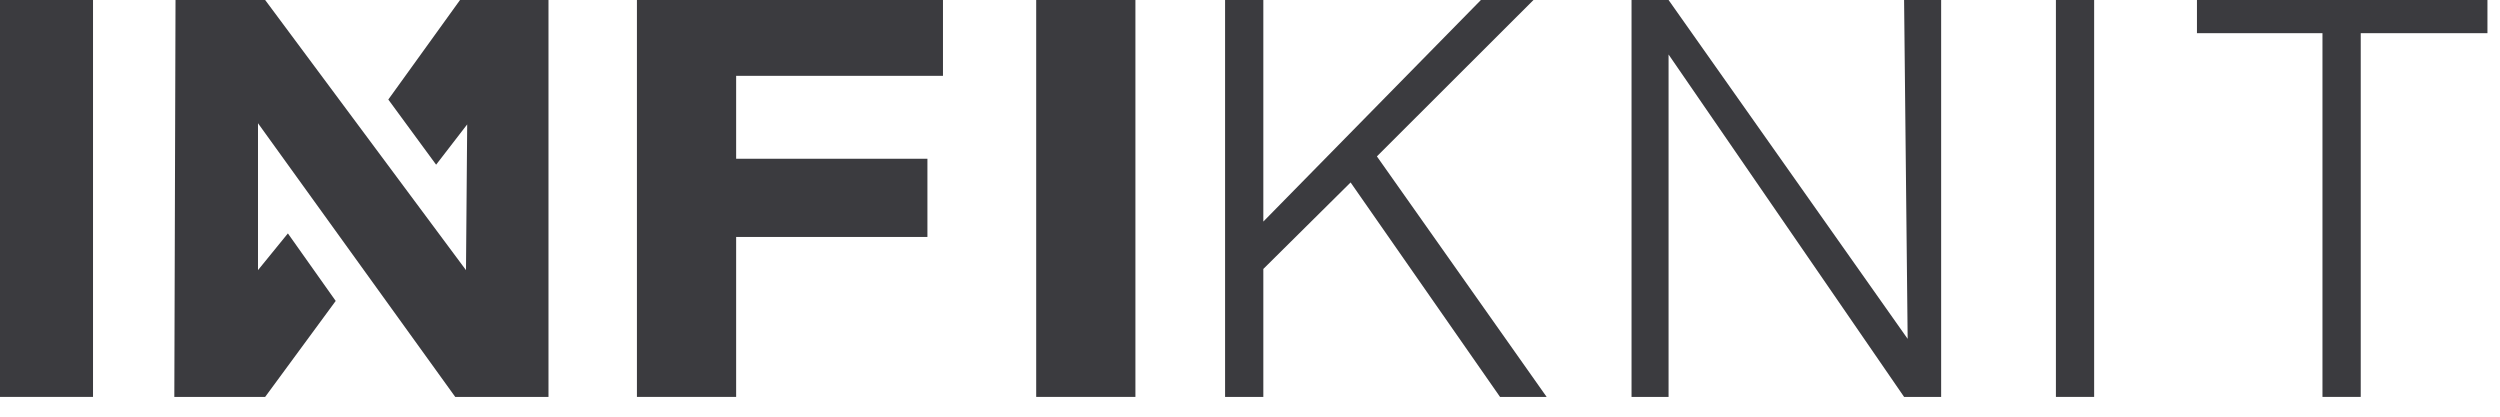 <svg width="96" height="16" viewBox="0 0 96 16" fill="none" xmlns="http://www.w3.org/2000/svg">
<path d="M3.572 0V15.241H-0.238V0H3.572Z" fill="#3B3B3F"/>
<path d="M36.21 0V2.912H28.268V6.096H35.613V9.099H28.268V15.241H24.458V0H36.21Z" fill="#3B3B3F"/>
<path d="M43.6 0V15.241H39.79V0H43.6Z" fill="#3B3B3F"/>
<path d="M59.391 15.241H57.601L51.863 7.006L48.512 10.328V15.241H47.043V0H48.512V8.508L56.867 0H58.886L52.873 6.005L59.391 15.241Z" fill="#3B3B3F"/>
<path d="M74.54 15.241H73.117L64.073 2.093V15.241H62.651V0H64.073L73.254 13.012L73.117 0H74.54V15.241Z" fill="#3B3B3F"/>
<path d="M80.415 15.241H78.947V0H80.415V15.241Z" fill="#3B3B3F"/>
<path d="M90.652 15.241H89.183V1.274H84.363V0H95.518V1.274H90.652V15.241Z" fill="#3B3B3F"/>
<path d="M9.907 10.373V4.732L17.481 15.241H21.062V0H17.665L14.911 3.822L16.747 6.324L17.94 4.777L17.894 10.373L10.182 0H6.74L6.694 15.241H10.182L12.891 11.556L11.055 8.963L9.907 10.373Z" fill="#3B3B3F"/>
</svg>
